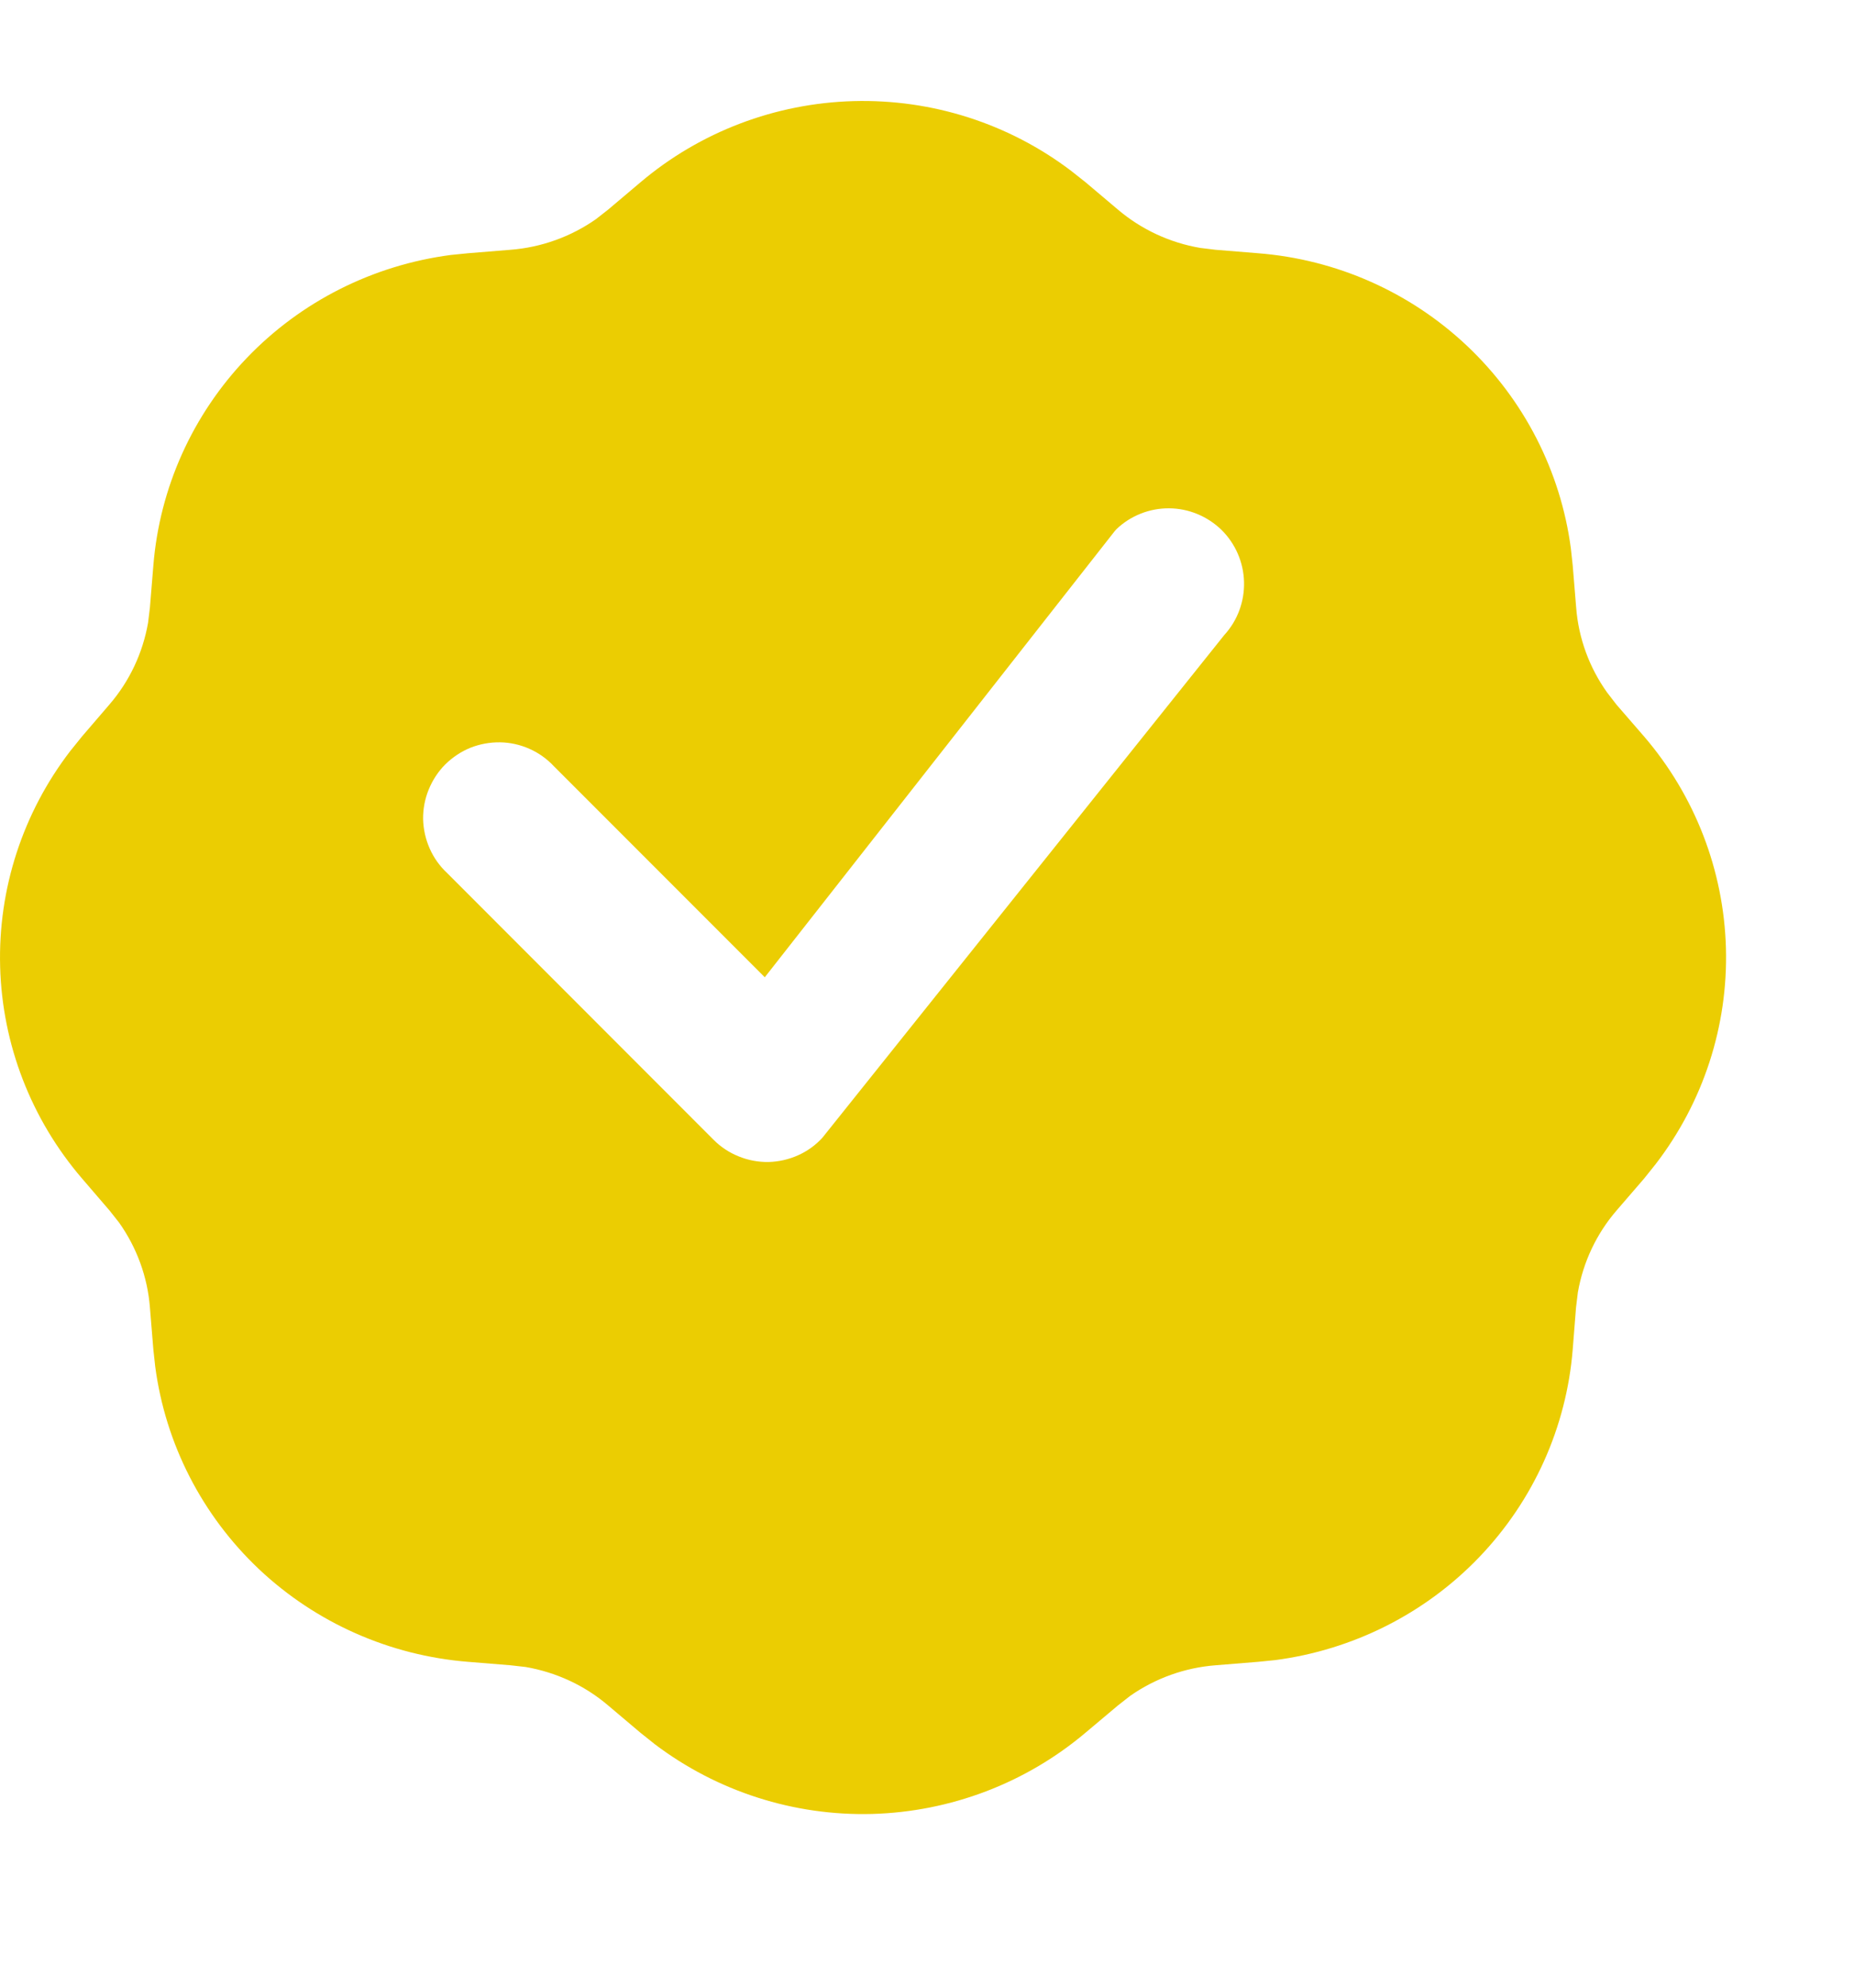 <?xml version="1.0" encoding="utf-8"?>
<svg xmlns="http://www.w3.org/2000/svg" fill="none" height="100%" overflow="visible" preserveAspectRatio="none" style="display: block;" viewBox="0 0 14 15" width="100%">
<g id="Frame 2186">
<g filter="url(#filter0_d_0_497)" id="Vector">
<path d="M11.052 6.787C11.052 9.094 9.167 10.964 6.841 10.964C4.515 10.964 2.63 9.094 2.63 6.787C2.63 4.48 4.515 2.61 6.841 2.61C9.167 2.61 11.052 4.48 11.052 6.787Z" fill="#EBCD02"/>
<path clip-rule="evenodd" d="M4.836 0.616C5.286 0.235 5.855 0.019 6.446 0.003C7.038 -0.013 7.617 0.172 8.088 0.529L8.198 0.616L8.442 0.822C8.619 0.972 8.834 1.072 9.064 1.111L9.179 1.125L9.499 1.151C10.09 1.197 10.648 1.444 11.078 1.85C11.508 2.256 11.785 2.796 11.862 3.379L11.876 3.508L11.902 3.825C11.92 4.056 12.001 4.277 12.135 4.465L12.206 4.557L12.415 4.798C12.799 5.245 13.017 5.809 13.033 6.396C13.049 6.983 12.862 7.557 12.503 8.024L12.415 8.134L12.207 8.375C12.055 8.551 11.955 8.764 11.915 8.992L11.901 9.106L11.876 9.423C11.829 10.01 11.58 10.563 11.171 10.99C10.762 11.417 10.217 11.691 9.629 11.768L9.499 11.781L9.179 11.807C8.947 11.825 8.724 11.905 8.534 12.038L8.442 12.11L8.198 12.315C7.747 12.696 7.179 12.912 6.587 12.929C5.995 12.945 5.416 12.759 4.945 12.403L4.836 12.316L4.592 12.11C4.415 11.959 4.2 11.86 3.97 11.82L3.855 11.807L3.535 11.781C2.944 11.734 2.386 11.487 1.956 11.082C1.526 10.676 1.249 10.136 1.172 9.552L1.158 9.424L1.132 9.106C1.114 8.876 1.033 8.655 0.899 8.466L0.827 8.375L0.619 8.133C0.235 7.686 0.017 7.122 0.001 6.535C-0.015 5.948 0.172 5.374 0.531 4.907L0.619 4.798L0.826 4.557C0.978 4.381 1.078 4.168 1.118 3.94L1.132 3.825L1.158 3.508C1.205 2.922 1.454 2.369 1.863 1.942C2.272 1.515 2.816 1.241 3.405 1.164L3.535 1.151L3.855 1.125C4.087 1.107 4.31 1.027 4.5 0.894L4.592 0.822L4.836 0.616ZM8.137 7.109C7.879 7.109 7.632 7.21 7.449 7.391C7.267 7.572 7.165 7.817 7.165 8.072C7.165 8.328 7.267 8.573 7.449 8.754C7.632 8.935 7.879 9.036 8.137 9.036C8.394 9.036 8.642 8.935 8.824 8.754C9.006 8.573 9.109 8.328 9.109 8.072C9.109 7.817 9.006 7.572 8.824 7.391C8.642 7.21 8.394 7.109 8.137 7.109ZM8.003 4.084L4.115 7.939C4.053 7.999 4.004 8.07 3.97 8.148C3.936 8.226 3.918 8.311 3.917 8.396C3.917 8.481 3.933 8.566 3.966 8.645C3.998 8.724 4.046 8.796 4.107 8.856C4.168 8.916 4.24 8.964 4.32 8.996C4.4 9.029 4.485 9.045 4.571 9.044C4.657 9.044 4.742 9.026 4.821 8.992C4.9 8.958 4.971 8.91 5.031 8.848L8.919 4.992C9.037 4.871 9.102 4.709 9.101 4.54C9.099 4.372 9.031 4.211 8.911 4.091C8.791 3.972 8.628 3.905 8.458 3.903C8.288 3.902 8.125 3.967 8.003 4.084ZM4.897 3.895C4.639 3.895 4.392 3.997 4.21 4.178C4.028 4.358 3.925 4.604 3.925 4.859C3.925 5.115 4.028 5.36 4.21 5.541C4.392 5.722 4.639 5.823 4.897 5.823C5.155 5.823 5.402 5.722 5.584 5.541C5.767 5.36 5.869 5.115 5.869 4.859C5.869 4.604 5.767 4.358 5.584 4.178C5.402 3.997 5.155 3.895 4.897 3.895Z" fill="#EBCD02" fill-rule="evenodd"/>
</g>
<path d="M8.431 3.993C8.538 3.891 8.681 3.835 8.828 3.836C8.976 3.837 9.118 3.896 9.224 3.999C9.329 4.103 9.39 4.243 9.394 4.391C9.398 4.539 9.345 4.683 9.245 4.792L6.21 8.586C6.158 8.643 6.095 8.688 6.025 8.719C5.955 8.75 5.88 8.767 5.803 8.769C5.726 8.77 5.65 8.756 5.579 8.727C5.508 8.699 5.443 8.656 5.389 8.602L3.377 6.589C3.321 6.537 3.276 6.474 3.245 6.404C3.214 6.334 3.197 6.259 3.195 6.182C3.194 6.106 3.208 6.03 3.237 5.959C3.266 5.888 3.308 5.823 3.362 5.769C3.417 5.715 3.481 5.672 3.552 5.643C3.623 5.615 3.699 5.601 3.776 5.602C3.852 5.603 3.928 5.62 3.998 5.651C4.068 5.682 4.131 5.727 4.183 5.783L5.775 7.375L8.416 4.01L8.431 3.993Z" fill="white" id="Vector_2"/>
</g>
<defs>
<filter color-interpolation-filters="sRGB" filterUnits="userSpaceOnUse" height="14.816" id="filter0_d_0_497" width="13.034" x="0" y="0.002">
<feFlood flood-opacity="0" result="BackgroundImageFix"/>
<feColorMatrix in="SourceAlpha" result="hardAlpha" type="matrix" values="0 0 0 0 0 0 0 0 0 0 0 0 0 0 0 0 0 0 127 0"/>
<feOffset dy="0.76"/>
<feComposite in2="hardAlpha" operator="out"/>
<feColorMatrix type="matrix" values="0 0 0 0 0.666 0 0 0 0 0.583 0 0 0 0 0 0 0 0 1 0"/>
<feBlend in2="BackgroundImageFix" mode="normal" result="effect1_dropShadow_0_497"/>
<feBlend in="SourceGraphic" in2="effect1_dropShadow_0_497" mode="normal" result="shape"/>
</filter>
</defs>
</svg>